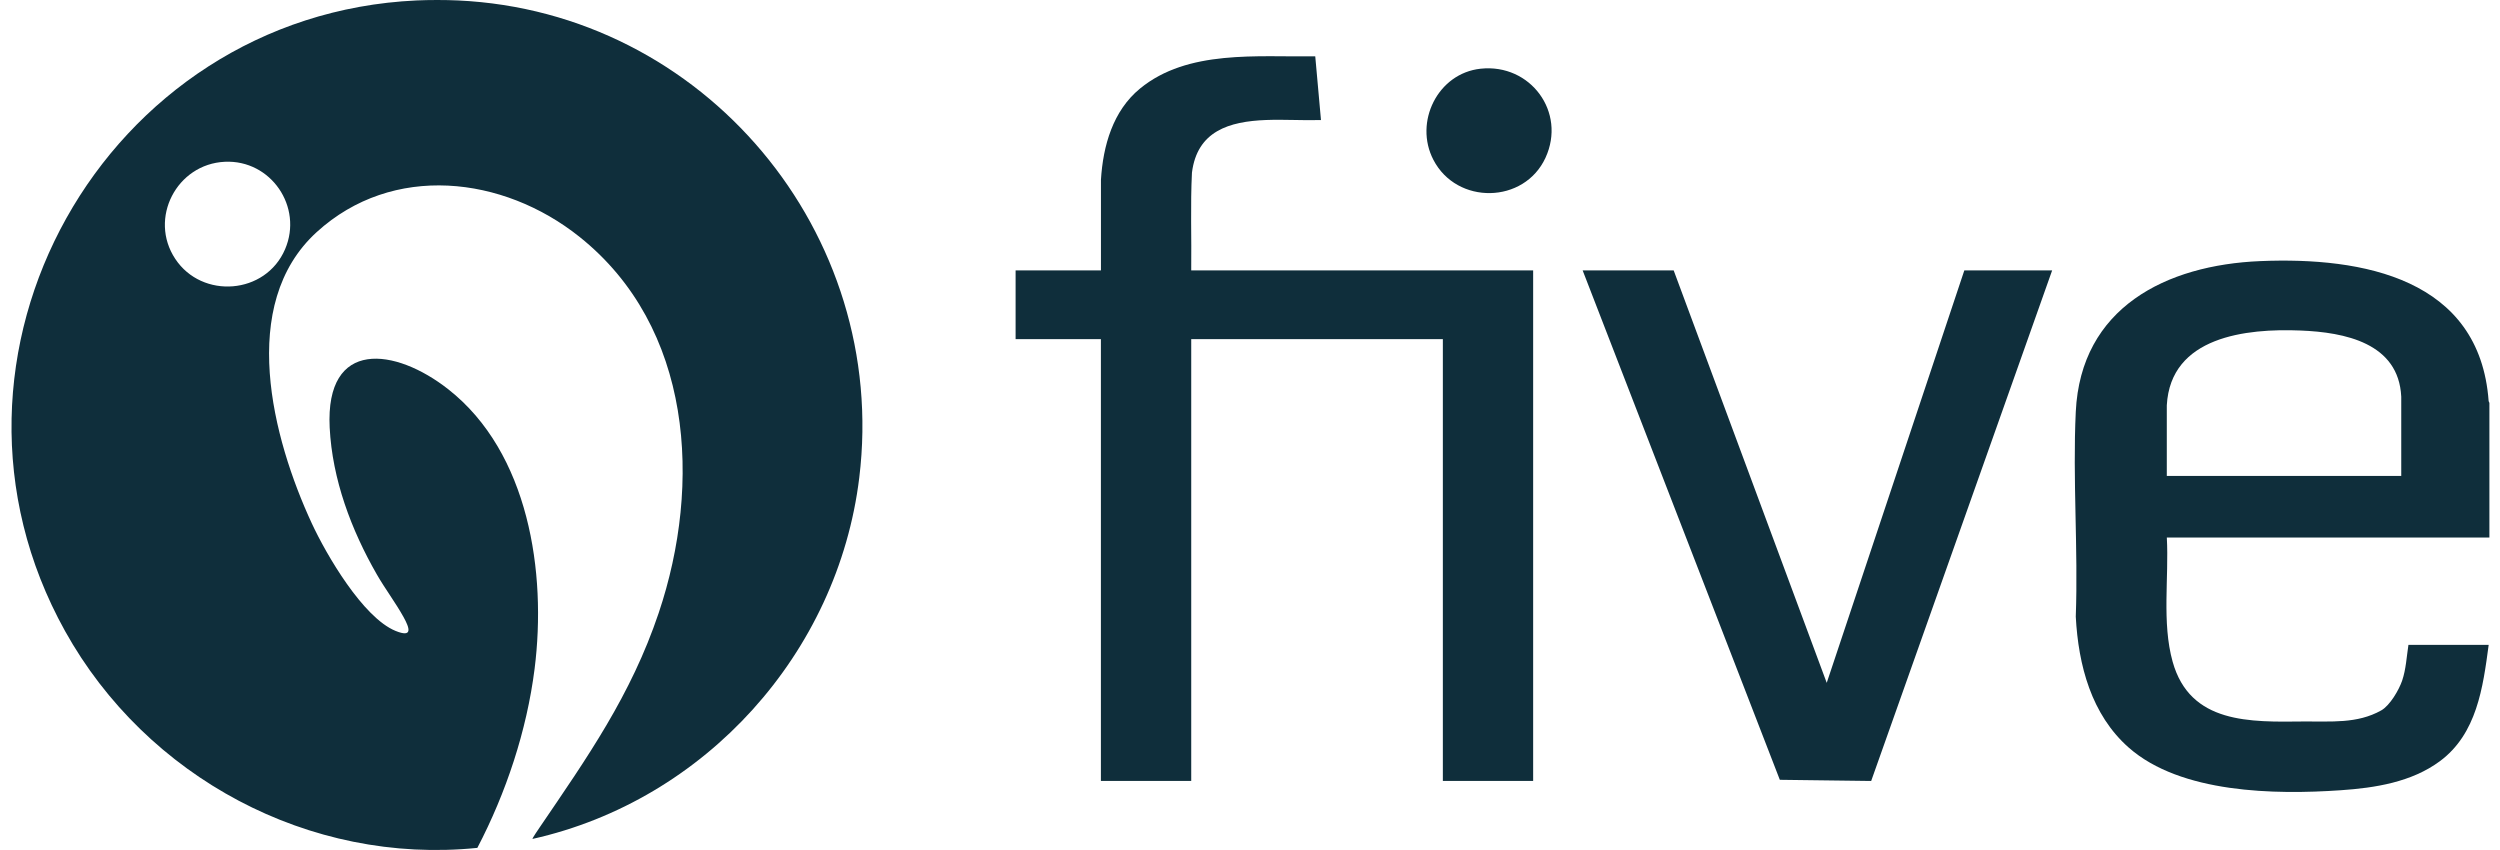 <svg width="100" height="34" viewBox="0 0 100 34" fill="none" xmlns="http://www.w3.org/2000/svg">
<path d="M18.318 0.018C28.17 0.476 35.563 9.326 34.371 19.104C33.516 26.126 28.206 32.015 21.3 33.557C21.281 33.539 21.549 33.154 21.58 33.106C23.499 30.286 25.239 27.812 26.347 24.521C28.085 19.352 27.704 13.08 23.177 9.471C20.122 7.034 15.708 6.514 12.669 9.283C9.494 12.176 10.899 17.541 12.473 20.937C13.053 22.188 14.518 24.705 15.824 25.237C16.519 25.519 16.386 25.126 16.145 24.688C15.828 24.113 15.406 23.558 15.074 22.979C14.052 21.2 13.291 19.177 13.187 17.102C13.008 13.522 15.818 13.911 17.931 15.571C21.154 18.102 21.87 22.898 21.384 26.751C21.07 29.231 20.244 31.712 19.094 33.915C12.369 34.6 5.853 31.087 2.602 25.242C-3.51 14.254 4.17 0.598 16.655 0.018C17.17 -0.006 17.802 -0.006 18.318 0.018ZM8.993 6.471C7.068 6.561 5.937 8.735 7.01 10.355C8.083 11.976 10.626 11.788 11.404 9.967C12.128 8.273 10.836 6.385 8.993 6.471Z" fill="#0F2E3B"/>
<path d="M99.576 16.115V21.5H86.673C86.761 23.114 86.469 24.9 86.905 26.467C87.602 28.964 90.015 28.882 92.163 28.859C93.233 28.848 94.281 28.959 95.248 28.417C95.597 28.221 95.959 27.597 96.087 27.222C96.24 26.771 96.265 26.264 96.337 25.796H99.547C99.32 27.502 99.072 29.355 97.595 30.448C96.461 31.287 95.005 31.516 93.626 31.61C91.002 31.792 87.23 31.735 85.153 29.907C83.651 28.584 83.135 26.609 83.031 24.667C83.13 21.962 82.903 19.167 83.031 16.473C83.229 12.302 86.646 10.6 90.414 10.444C94.509 10.273 99.189 11.137 99.546 16.047L99.576 16.116V16.115ZM96.05 19.036V15.871C95.949 13.716 93.785 13.291 92.022 13.221C89.847 13.132 86.82 13.459 86.672 16.214V19.037H96.05V19.036Z" fill="#0F2E3B"/>
<path d="M44.038 10.816V7.192C44.122 5.831 44.514 4.434 45.601 3.542C47.508 1.975 50.297 2.287 52.61 2.253L52.839 4.802C52.11 4.823 51.374 4.773 50.644 4.8C49.166 4.857 47.886 5.241 47.678 6.907C47.613 8.206 47.666 9.515 47.649 10.816H61.326V31.238H57.714V13.565H47.649V31.237H44.036V13.565H40.624V10.815H44.036L44.038 10.816Z" fill="#0F2E3B"/>
<path d="M66.947 10.816L73.069 27.314L78.573 10.816H82.086L74.847 31.239L71.193 31.192L63.306 10.816H66.947Z" fill="#0F2E3B"/>
<path d="M59.228 2.748C61.215 2.537 62.661 4.483 61.82 6.31C60.968 8.159 58.276 8.202 57.337 6.396C56.548 4.881 57.512 2.929 59.228 2.748Z" fill="#0F2E3B"/>
</svg>
